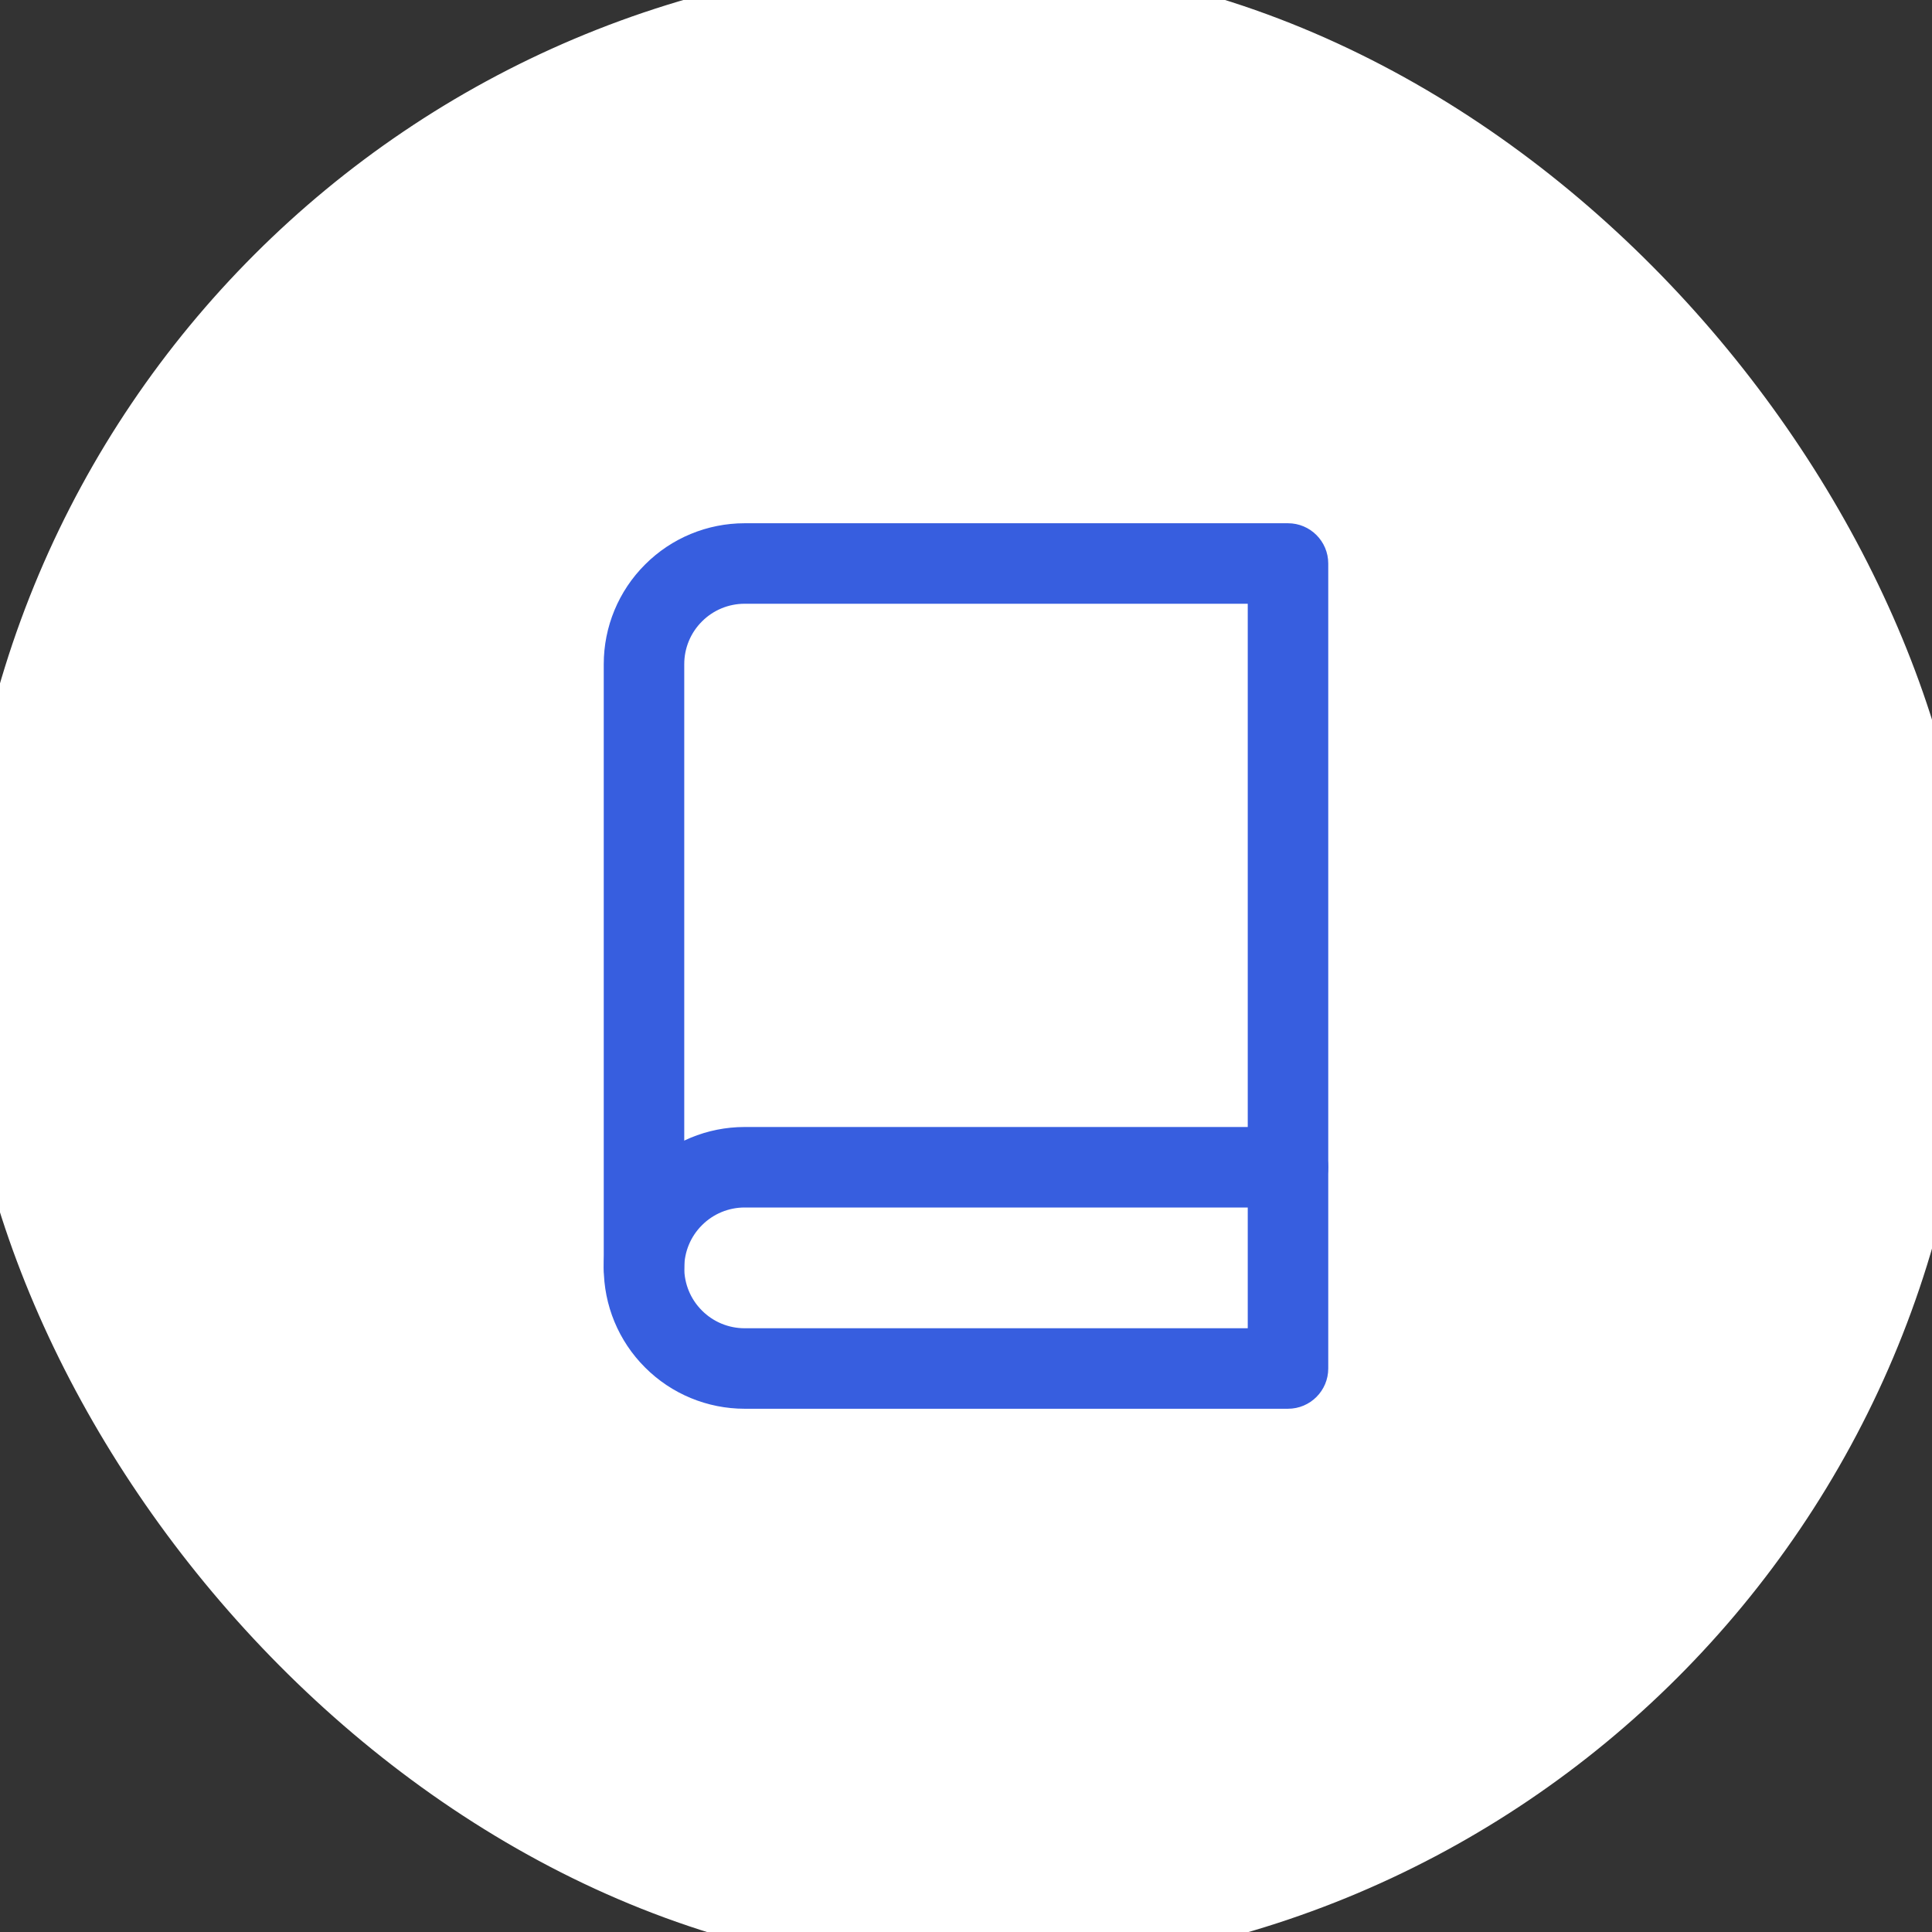<svg width="24" height="24" viewBox="0 0 24 24" fill="none" xmlns="http://www.w3.org/2000/svg">
<rect x="0" y="0" width="24" height="24" fill="#333333" stroke="none"/>
<rect width="24" height="24" rx="12" fill="white"/>
<rect width="24" height="24" rx="12" stroke="white"/>
<path fill-rule="evenodd" clip-rule="evenodd" d="M9.25 15C9.051 15 8.86 15.079 8.72 15.22C8.579 15.36 8.5 15.551 8.5 15.75C8.5 16.026 8.276 16.25 8 16.25C7.724 16.25 7.5 16.026 7.5 15.75C7.5 15.286 7.684 14.841 8.013 14.513C8.341 14.184 8.786 14 9.25 14H16C16.276 14 16.5 14.224 16.5 14.5C16.5 14.776 16.276 15 16 15H9.25Z" fill="#375EDF"/>
<path fill-rule="evenodd" clip-rule="evenodd" d="M9.25 7.5C9.051 7.5 8.86 7.579 8.72 7.72C8.579 7.86 8.5 8.051 8.5 8.25V15.75C8.5 15.949 8.579 16.14 8.72 16.28C8.86 16.421 9.051 16.5 9.25 16.5H15.5V7.5H9.25ZM8.013 7.013C8.341 6.684 8.786 6.5 9.25 6.5H16C16.276 6.5 16.5 6.724 16.5 7V17C16.5 17.276 16.276 17.5 16 17.5H9.25C8.786 17.5 8.341 17.316 8.013 16.987C7.684 16.659 7.5 16.214 7.5 15.75V8.25C7.5 7.786 7.684 7.341 8.013 7.013Z" fill="#375EDF"/>
</svg>
